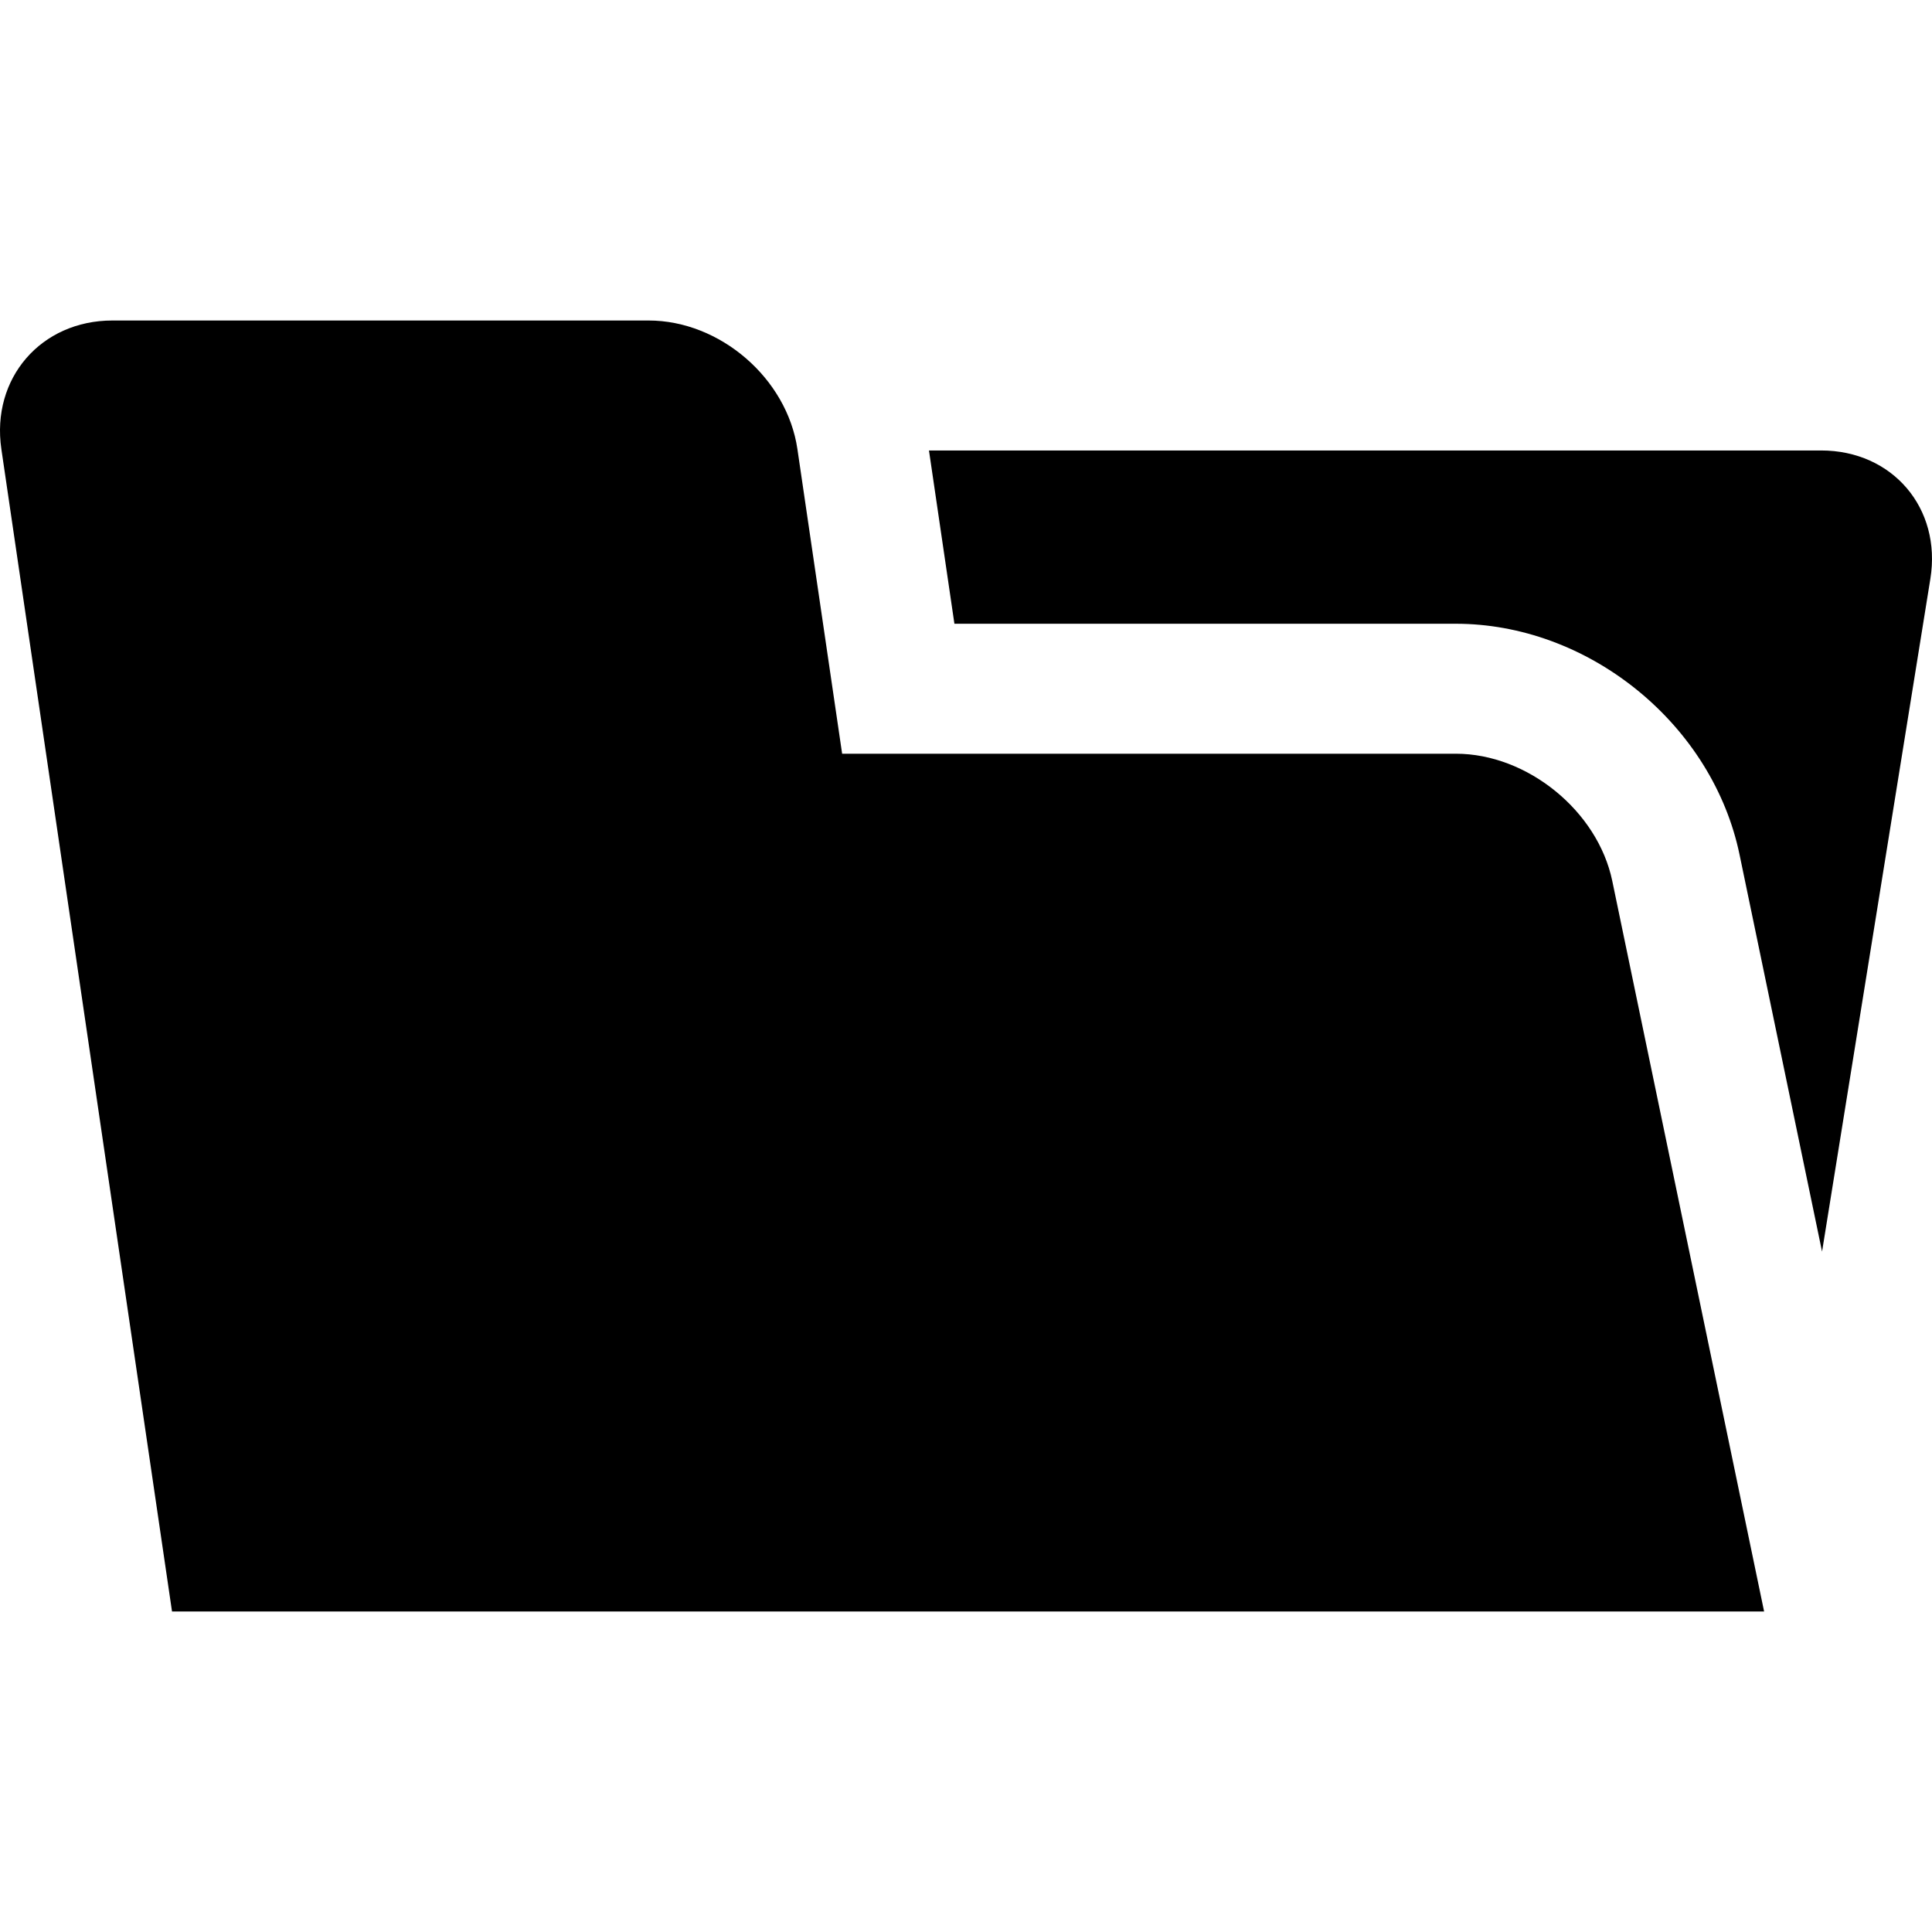 <?xml version="1.0" encoding="iso-8859-1"?>
<!-- Generator: Adobe Illustrator 19.0.0, SVG Export Plug-In . SVG Version: 6.00 Build 0)  -->
<svg version="1.1" id="Layer_1" xmlns="http://www.w3.org/2000/svg" xmlns:xlink="http://www.w3.org/1999/xlink" x="0px" y="0px"
	 viewBox="0 0 445.962 445.962" style="enable-background:new 0 0 445.962 445.962;" xml:space="preserve">
<g>
	<path d="M336.055,173.98H194.389l-10.324-70.317c-2.397-16.325-17.858-29.682-34.358-29.682H25.957
		c-16.5,0-28.039,13.357-25.642,29.682L39.707,371.98h367.5L372.16,203.352C368.802,187.197,352.555,173.98,336.055,173.98z"/>
	<path d="M420.354,103.981h-205.92l5.872,39.999h115.75c14.855,0,29.74,5.454,41.913,15.357
		c12.173,9.903,20.541,23.367,23.564,37.911l19.05,91.658L445.585,133.6C448.208,117.31,436.854,103.981,420.354,103.981z"/>
</g>
<g>
</g>
<g>
</g>
<g>
</g>
<g>
</g>
<g>
</g>
<g>
</g>
<g>
</g>
<g>
</g>
<g>
</g>
<g>
</g>
<g>
</g>
<g>
</g>
<g>
</g>
<g>
</g>
<g>
</g>
</svg>
